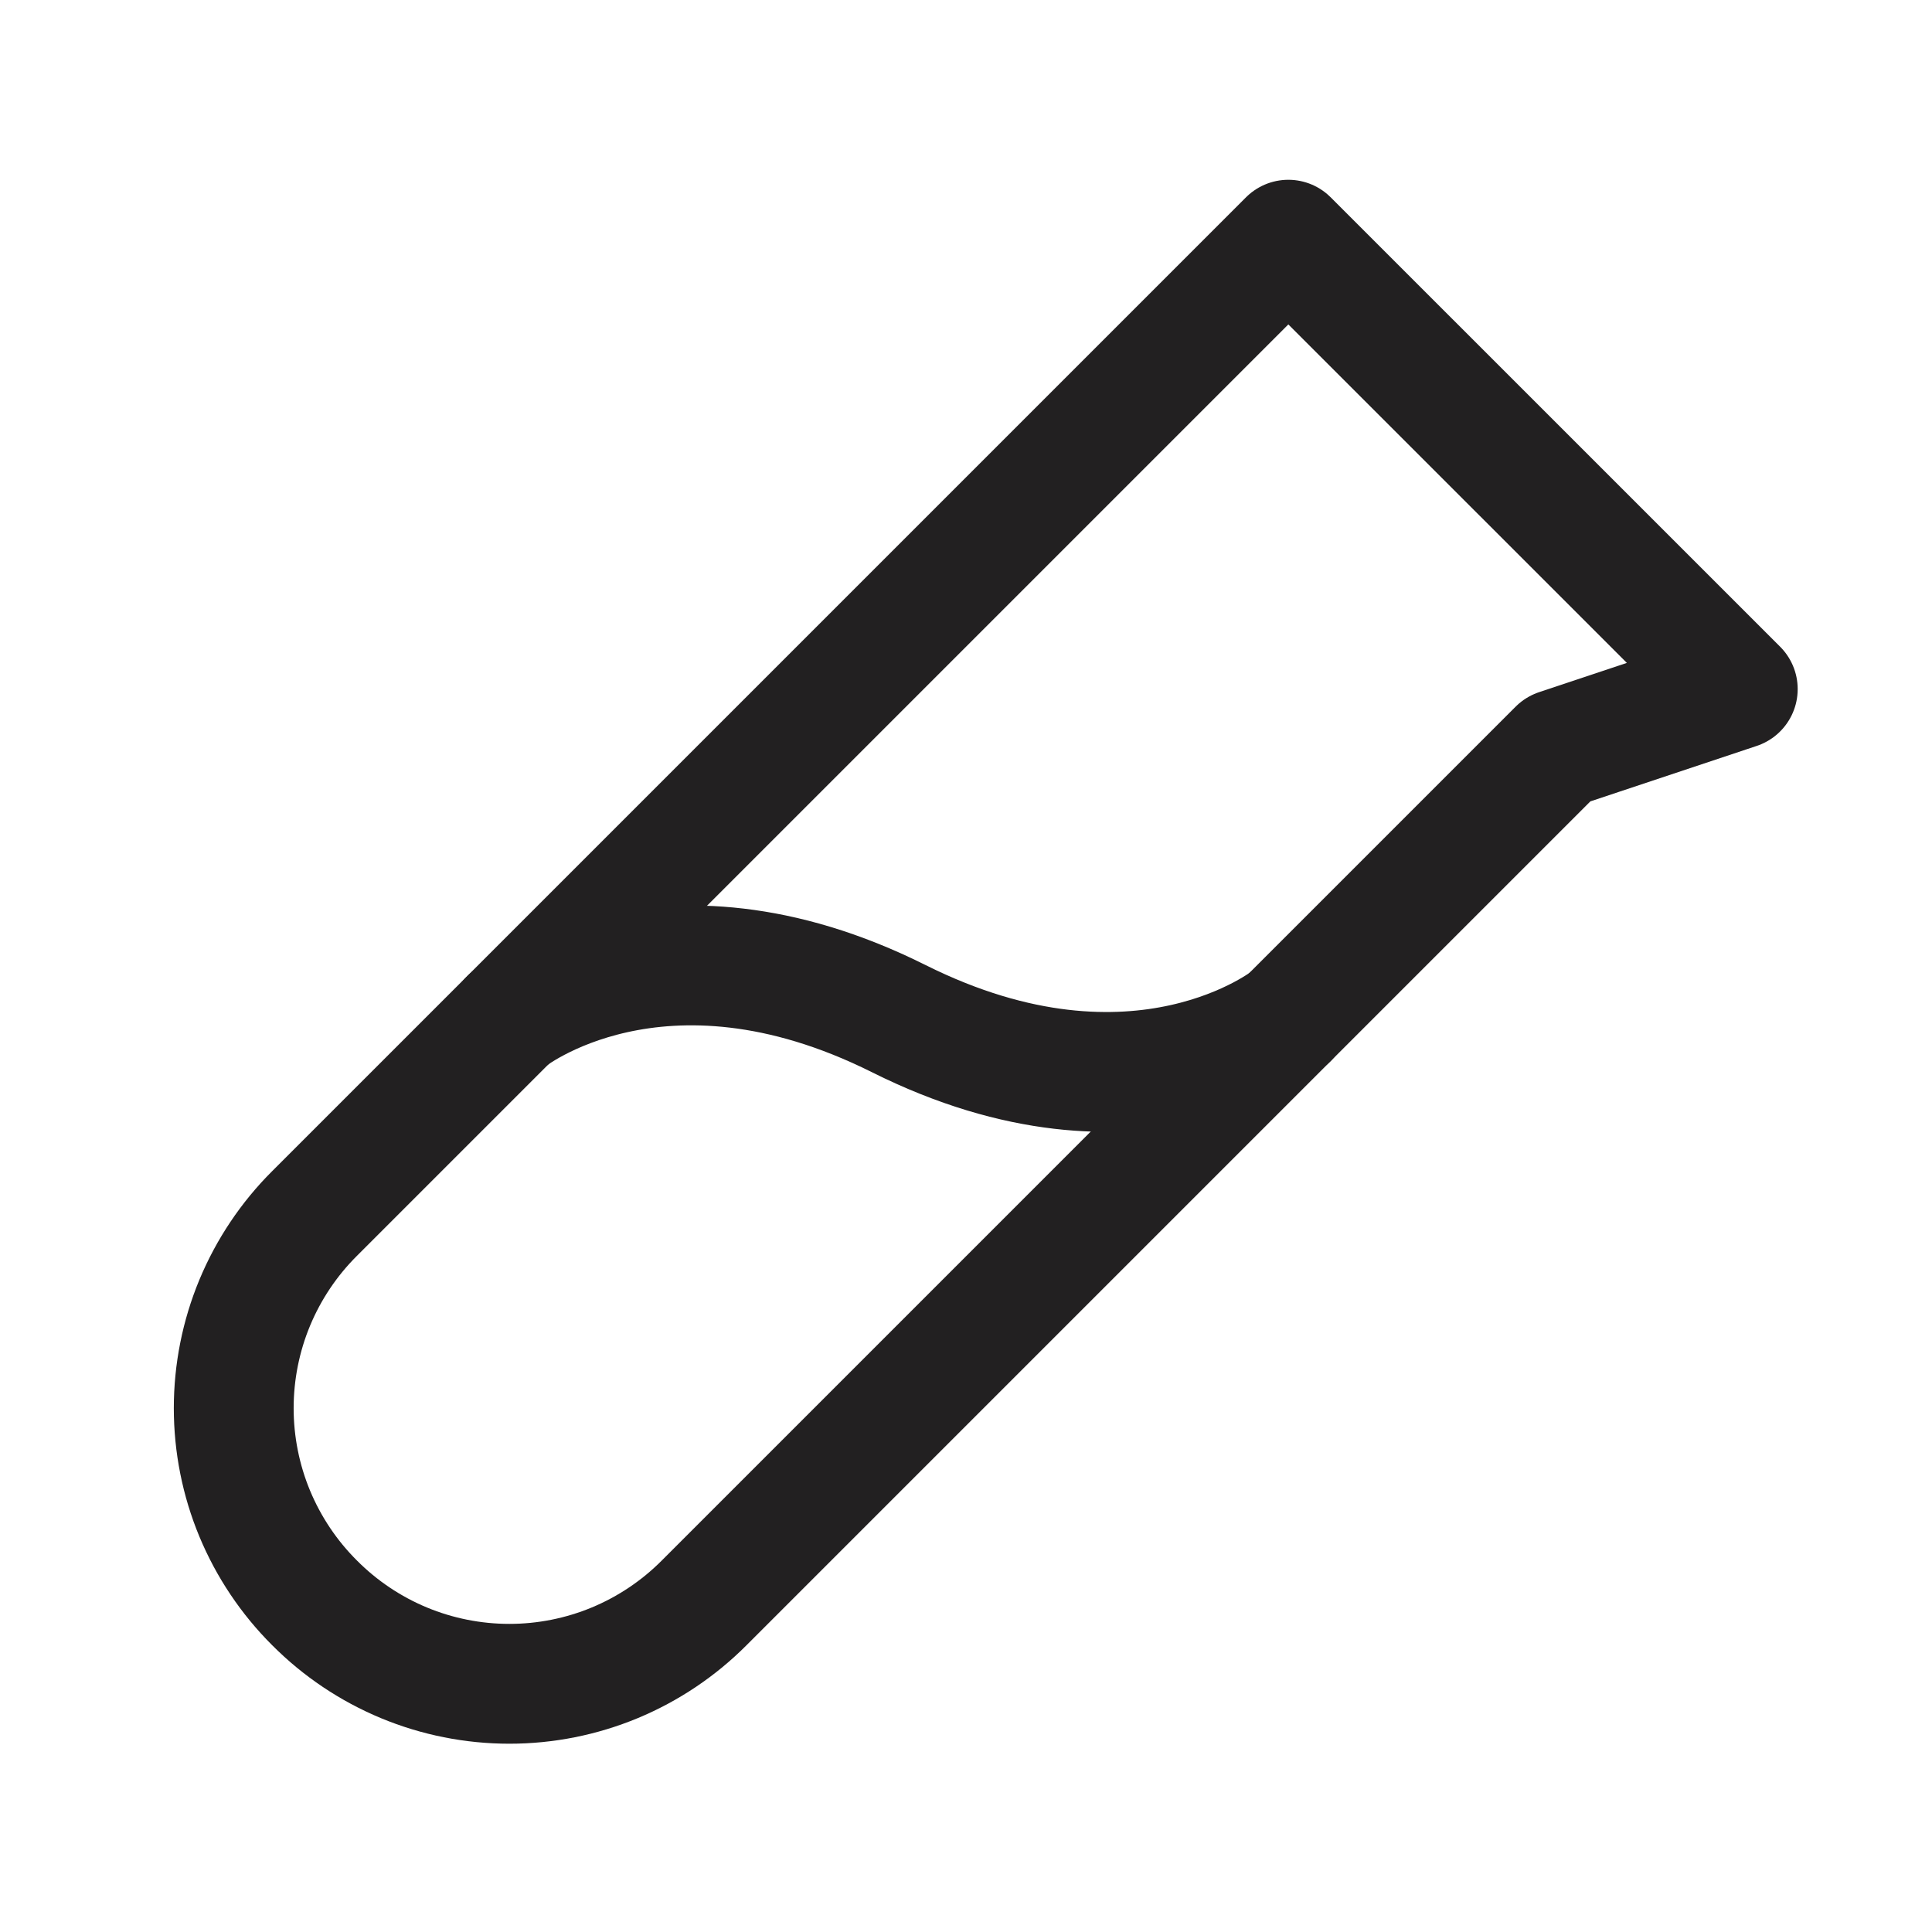 <svg width="45" height="45" viewBox="0 0 45 45" fill="none" xmlns="http://www.w3.org/2000/svg">
<g clip-path="url(#clip0_87_52)">
<path d="M36.289 17.446L16.4 37.335C15.805 37.932 15.098 38.406 14.319 38.73C13.541 39.053 12.707 39.219 11.864 39.219C11.021 39.219 10.186 39.053 9.408 38.73C8.629 38.406 7.922 37.932 7.328 37.335C6.73 36.74 6.257 36.033 5.933 35.255C5.61 34.477 5.444 33.642 5.444 32.799C5.444 31.956 5.61 31.122 5.933 30.343C6.257 29.565 6.73 28.858 7.328 28.263L30.008 5.583L40.476 16.05L36.289 17.446Z" stroke="#222021" stroke-width="2.791" stroke-linecap="round" stroke-linejoin="round"/>
<path d="M11.864 23.727C11.864 23.727 15.353 20.936 20.936 23.727C26.519 26.518 30.008 23.727 30.008 23.727" stroke="#222021" stroke-width="2.791" stroke-linecap="round" stroke-linejoin="round"/>
</g>
<defs>
<clipPath id="clip0_87_52">
<rect width="44.663" height="44.663" fill="white"/>
</clipPath>
</defs>
</svg>
